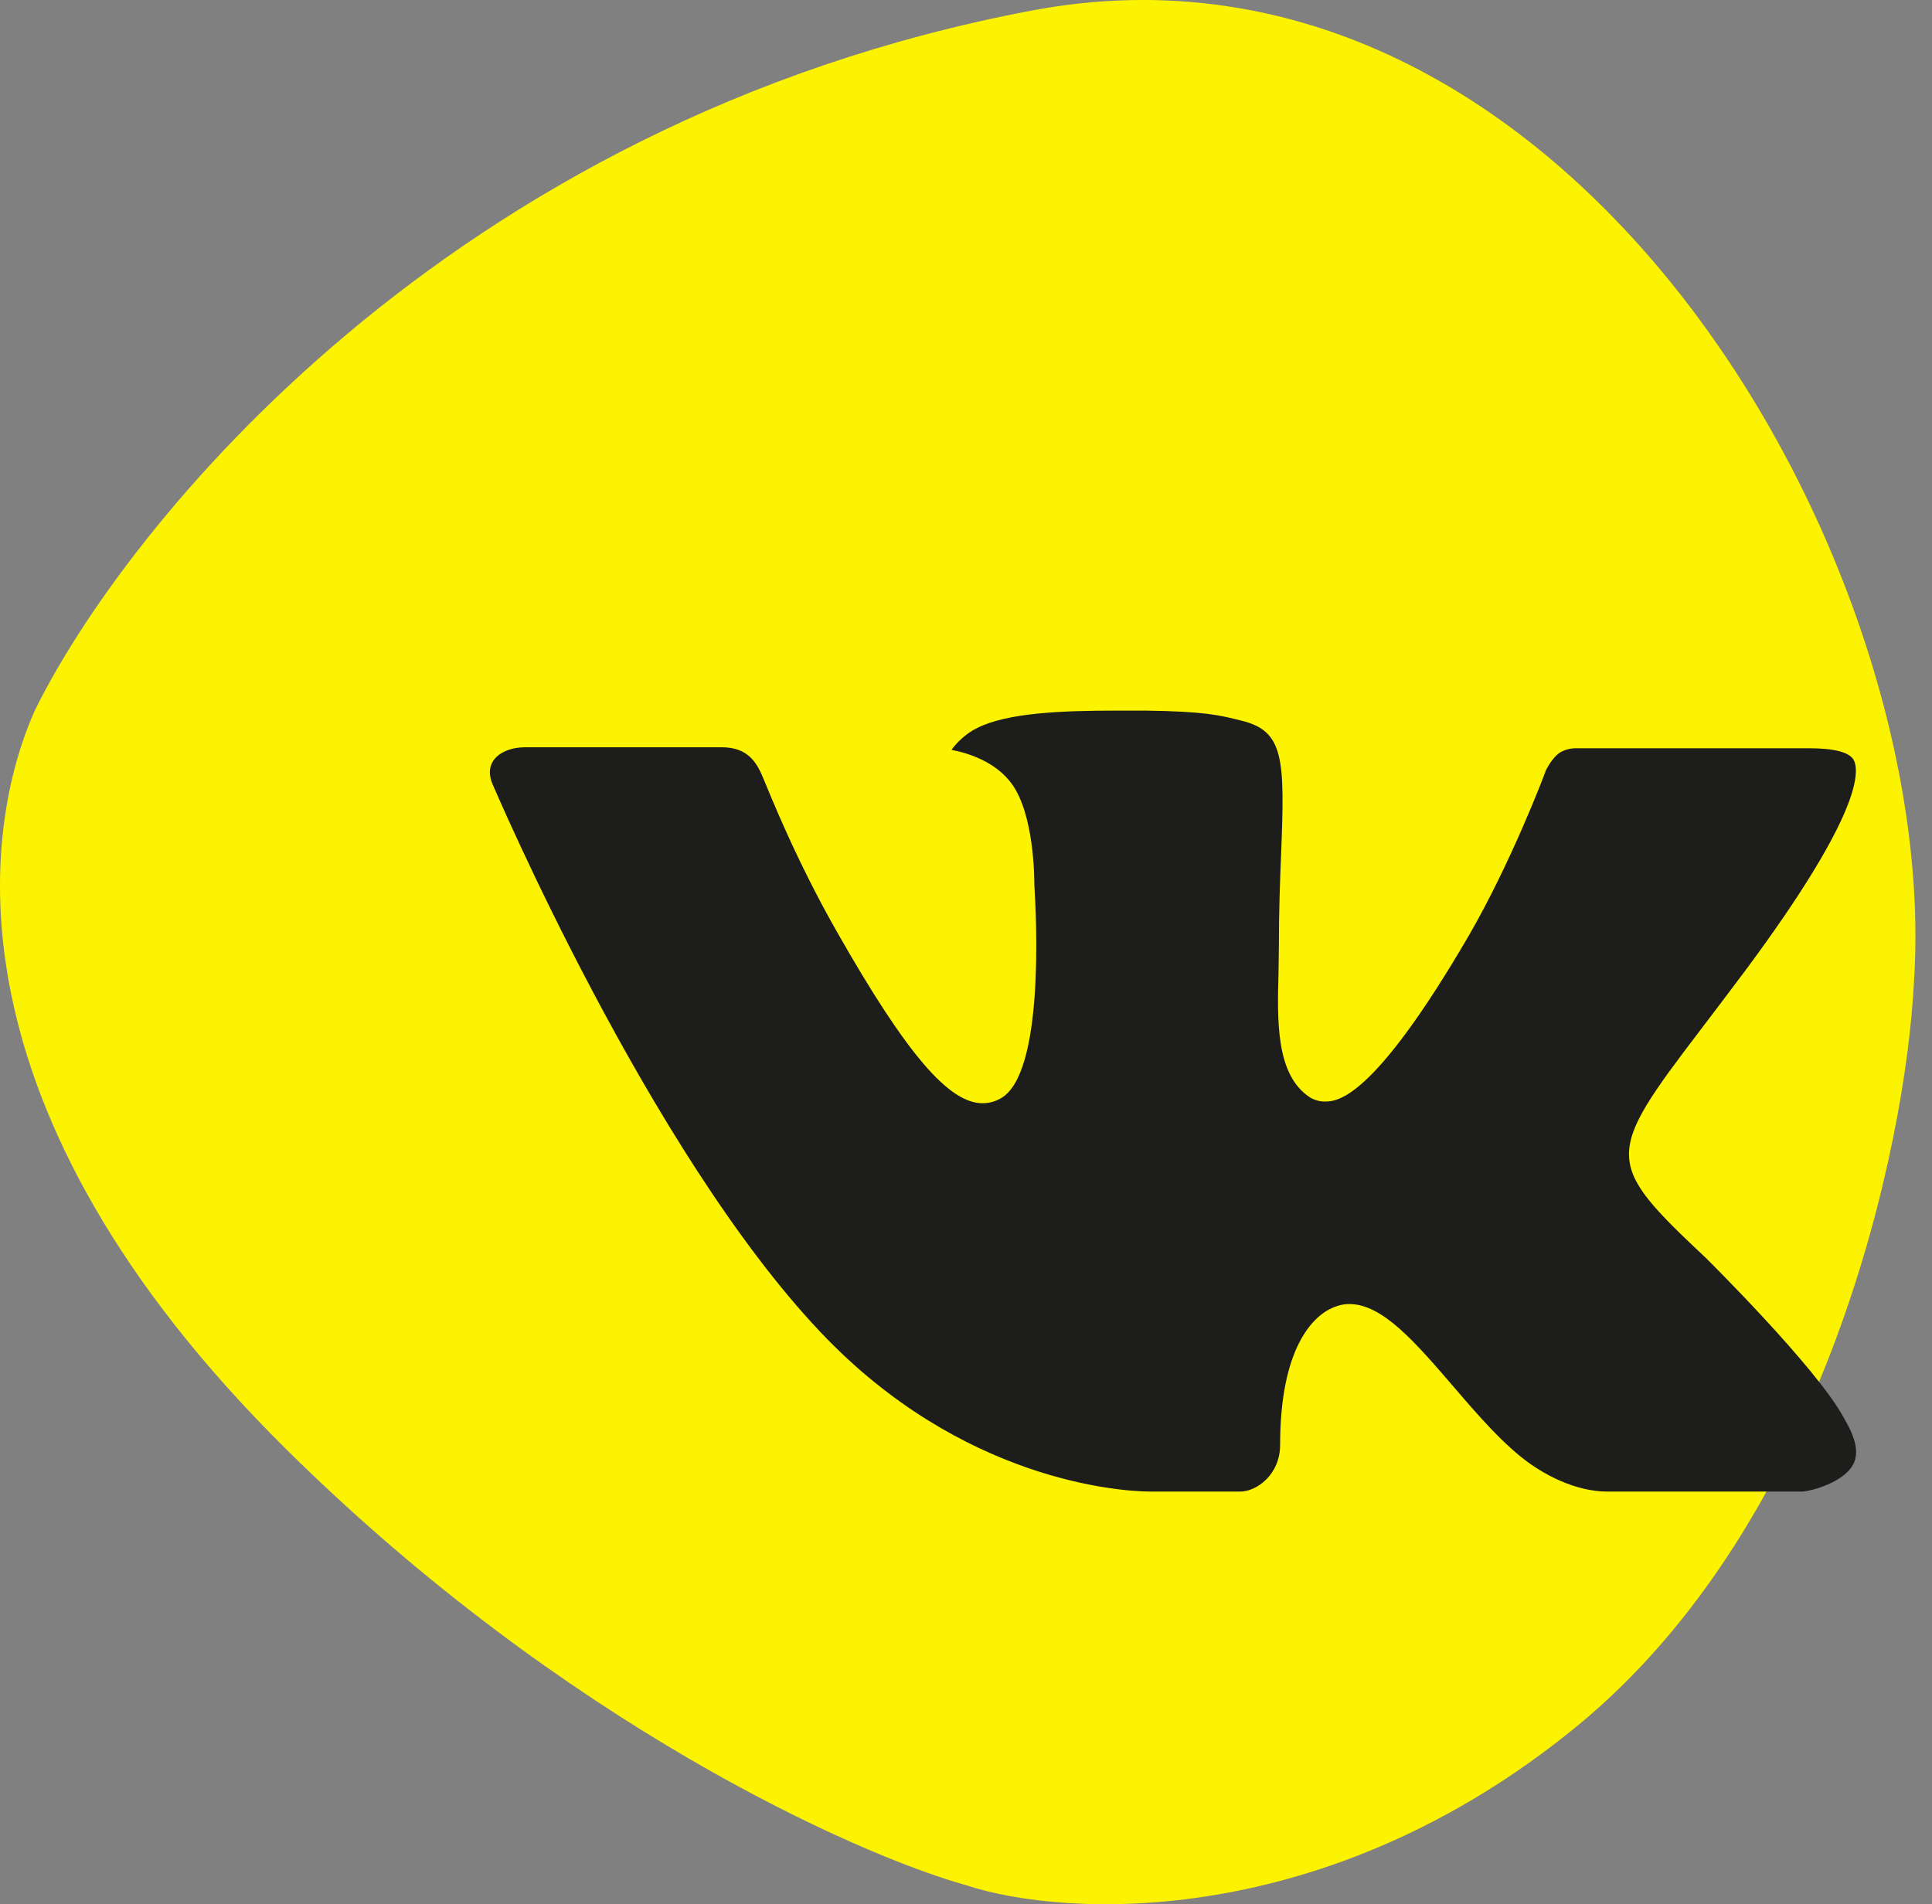 <?xml version="1.0" encoding="UTF-8"?> <svg xmlns="http://www.w3.org/2000/svg" width="70" height="69" viewBox="0 0 70 69" fill="none"><rect x="0" y="0" width="70" height="69" fill="#808080" stroke="none"/> <path d="M37.369 0.385C16.175 4.399 4.51 19.148 1.268 25.73C-0.647 30.003 -2.121 40.17 10.404 52.547C20.424 62.45 30.984 67.184 35.012 68.314C38.597 69.493 48.038 69.994 57.114 62.567C66.191 55.141 69.05 41.496 69.345 35.602C70.376 20.277 56.82 -3.299 37.369 0.385Z" fill="#FCF300"></path> <path fill-rule="evenodd" clip-rule="evenodd" d="M61.81 45.586C61.81 45.586 65.812 49.539 66.802 51.368C66.821 51.394 66.836 51.424 66.847 51.455C67.25 52.13 67.349 52.66 67.151 53.051C66.817 53.697 65.686 54.021 65.302 54.048H58.229C57.736 54.048 56.712 53.92 55.464 53.058C54.511 52.393 53.563 51.296 52.645 50.225C51.274 48.633 50.088 47.252 48.888 47.252C48.736 47.252 48.586 47.277 48.443 47.326C47.534 47.613 46.381 48.908 46.381 52.355C46.381 53.435 45.529 54.048 44.933 54.048H41.693C40.589 54.048 34.842 53.662 29.746 48.289C23.502 41.711 17.893 28.514 17.839 28.398C17.49 27.544 18.223 27.078 19.015 27.078H26.158C27.115 27.078 27.427 27.657 27.645 28.177C27.898 28.774 28.833 31.16 30.367 33.84C32.852 38.201 34.38 39.976 35.6 39.976C35.829 39.976 36.054 39.916 36.253 39.802C37.847 38.926 37.55 33.234 37.476 32.06C37.476 31.833 37.473 29.519 36.657 28.4C36.072 27.598 35.078 27.286 34.476 27.172C34.637 26.94 34.978 26.583 35.416 26.373C36.508 25.828 38.481 25.749 40.438 25.749H41.525C43.648 25.779 44.198 25.915 44.97 26.111C46.524 26.482 46.554 27.489 46.418 30.919C46.378 31.9 46.336 33.004 46.336 34.303C46.336 34.58 46.324 34.889 46.324 35.204C46.277 36.964 46.215 38.946 47.457 39.76C47.619 39.861 47.805 39.914 47.995 39.914C48.425 39.914 49.715 39.914 53.212 33.912C54.746 31.261 55.934 28.135 56.016 27.9C56.085 27.769 56.293 27.4 56.546 27.252C56.725 27.156 56.926 27.108 57.13 27.113H65.532C66.448 27.113 67.069 27.252 67.191 27.598C67.394 28.16 67.151 29.875 63.315 35.063C62.669 35.926 62.102 36.674 61.605 37.327C58.127 41.891 58.127 42.121 61.81 45.586Z" fill="#1D1D1B"></path> </svg> 